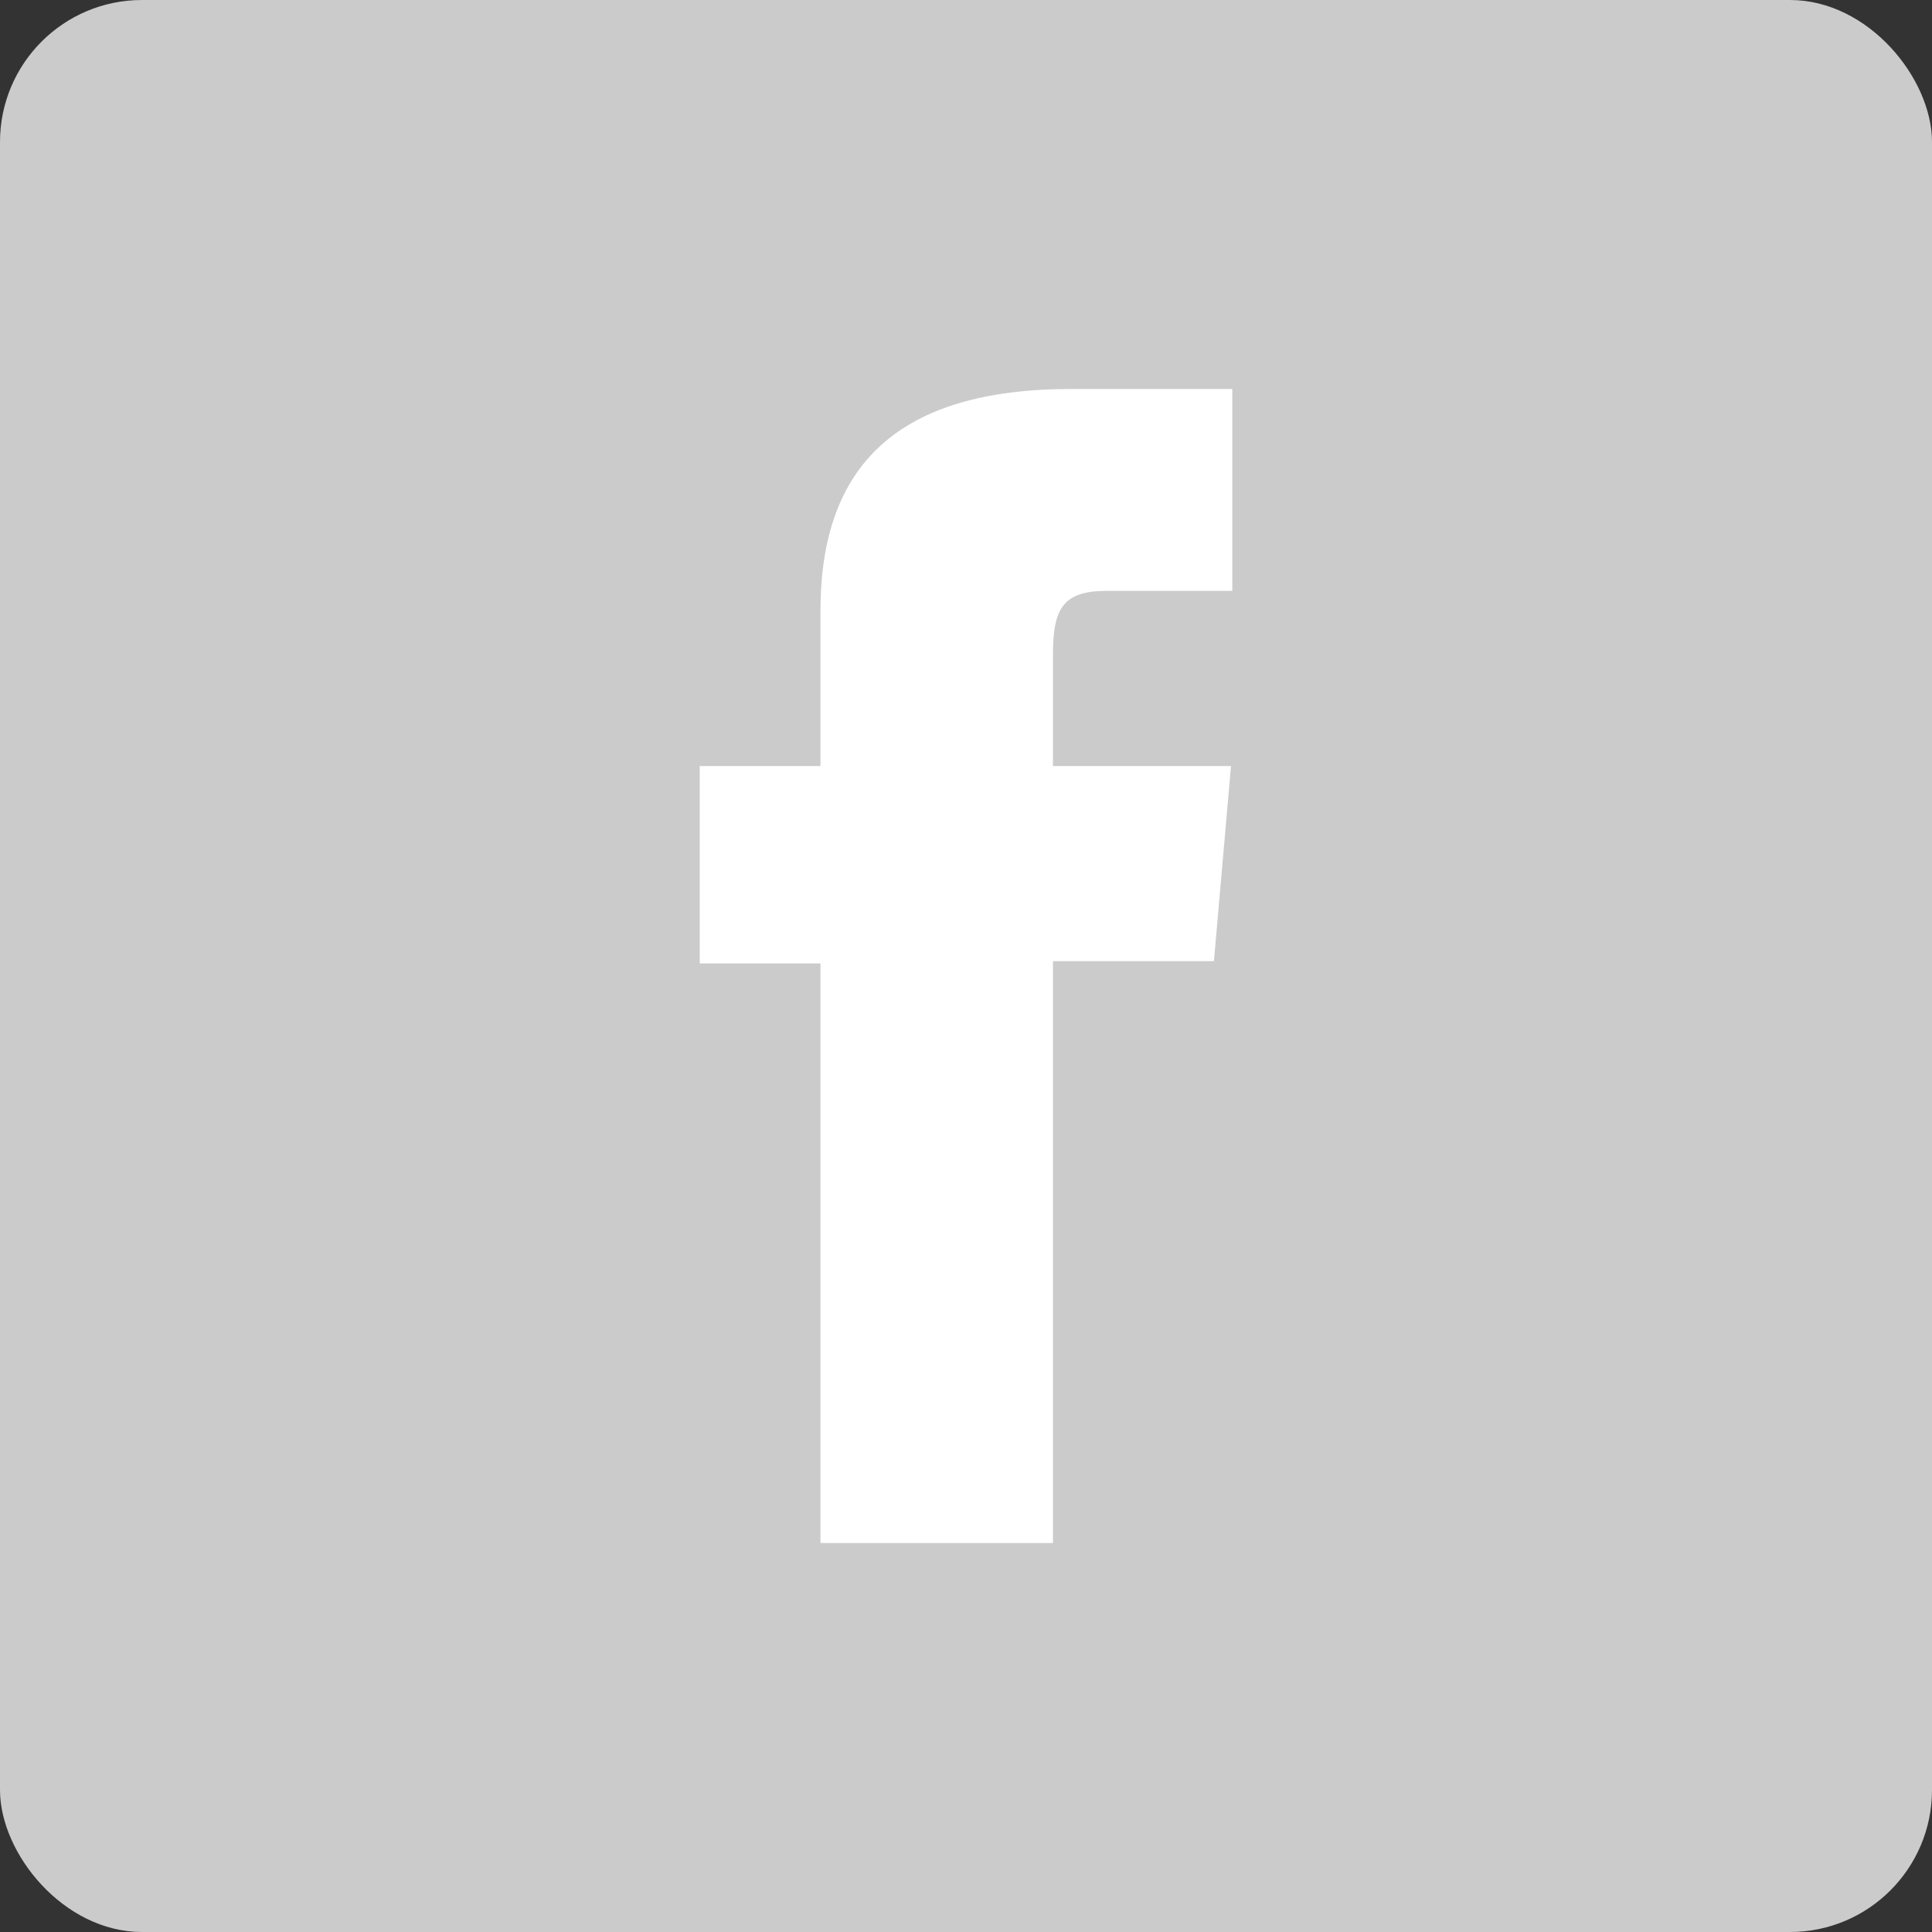 <?xml version="1.0" encoding="UTF-8"?> <svg xmlns="http://www.w3.org/2000/svg" viewBox="0 0 60 60"><rect x="0" y="0" width="60" height="60" fill="#333333" stroke="none"/> <defs> <style>.a{fill:#cbcbcb;}.b{fill:#fff;}</style> </defs> <title>i_Монтажная область 16 копия 5</title> <rect class="a" width="60" height="60" rx="4.41" ry="4.41"></rect> <path class="b" d="M25.48,47.92H32.7V29.85h5l.53-6.06H32.7V20.35c0-1.43.29-2,1.67-2h3.9V12.08h-5c-5.37,0-7.79,2.36-7.79,6.89v4.82H21.73v6.13h3.75Z"></path> </svg> 